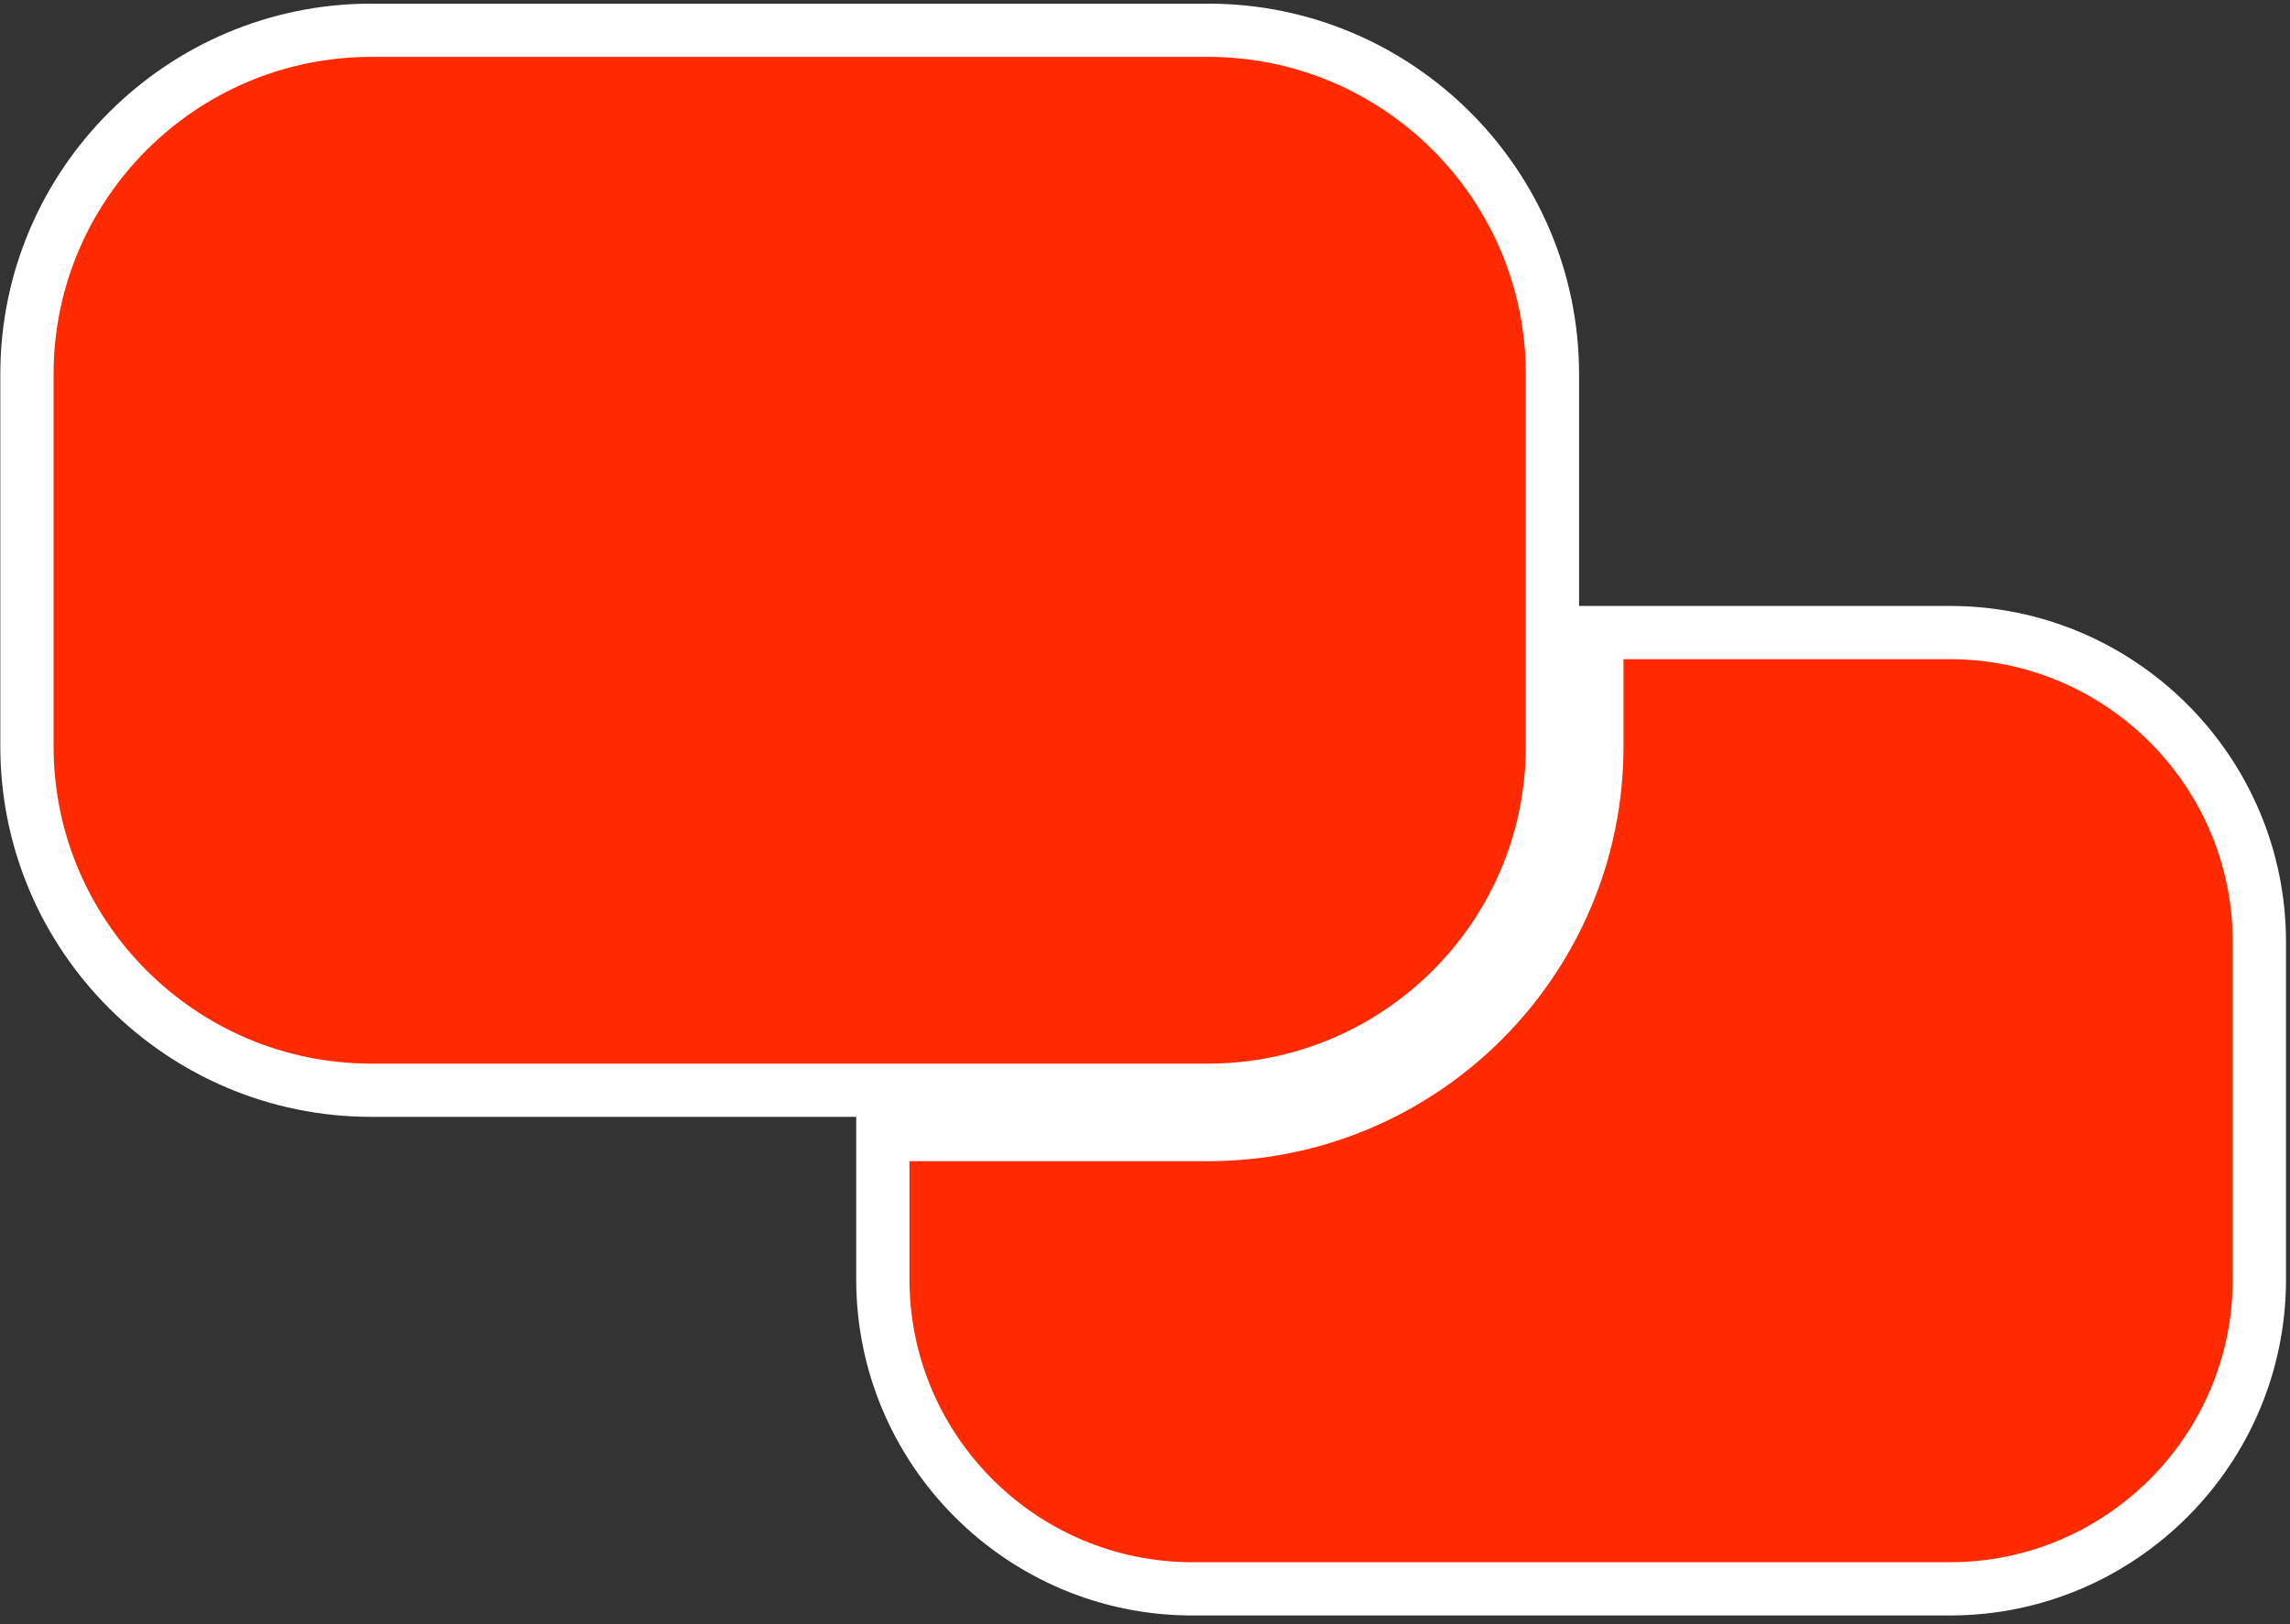 <svg width="172" height="122" viewBox="0 0 172 122" fill="none" xmlns="http://www.w3.org/2000/svg">
<rect x="0" y="0" width="172" height="122" fill="#333333" stroke="none"/>
<path d="M89.556 119.341C76.738 119.341 66.31 108.913 66.31 96.095V85.219H90.747C106.844 85.219 119.939 72.139 119.939 56.062V47.512H146.455C159.273 47.512 169.701 57.943 169.701 70.763V96.095C169.701 108.913 159.273 119.341 146.455 119.341H89.556Z" fill="#FF2A00"/>
<path d="M146.455 49.513C158.171 49.513 167.701 59.049 167.701 70.764V96.096C167.701 107.811 158.171 117.342 146.455 117.342H89.556C77.841 117.342 68.31 107.811 68.31 96.096V87.219H90.748C107.948 87.219 121.94 73.243 121.94 56.063V49.513H146.456M146.455 45.513H117.939V56.063C117.939 71.037 105.741 83.219 90.747 83.219H64.309V96.096C64.309 110.017 75.634 121.342 89.555 121.342H146.454C160.375 121.342 171.7 110.017 171.7 96.096V70.764C171.7 56.841 160.376 45.513 146.455 45.513Z" fill="white"/>
<path d="M27.881 81.888C13.624 81.888 2.024 70.302 2.024 56.062V28.104C2.024 13.861 13.623 2.273 27.881 2.273H90.747C105.004 2.273 116.604 13.861 116.604 28.104V56.062C116.604 70.302 105.005 81.888 90.747 81.888H27.881Z" fill="#FF2A00"/>
<path d="M90.747 4.274C103.902 4.274 114.603 14.965 114.603 28.105V56.063C114.603 69.203 103.901 79.889 90.747 79.889H27.881C14.726 79.889 4.024 69.202 4.024 56.063V28.105C4.024 14.965 14.726 4.274 27.881 4.274H90.747ZM90.747 0.274H27.881C12.521 0.274 0.024 12.759 0.024 28.105V56.063C0.024 71.406 12.521 83.889 27.881 83.889H90.747C106.107 83.889 118.603 71.406 118.603 56.063V28.105C118.603 12.759 106.106 0.274 90.747 0.274Z" fill="white"/>
</svg>
